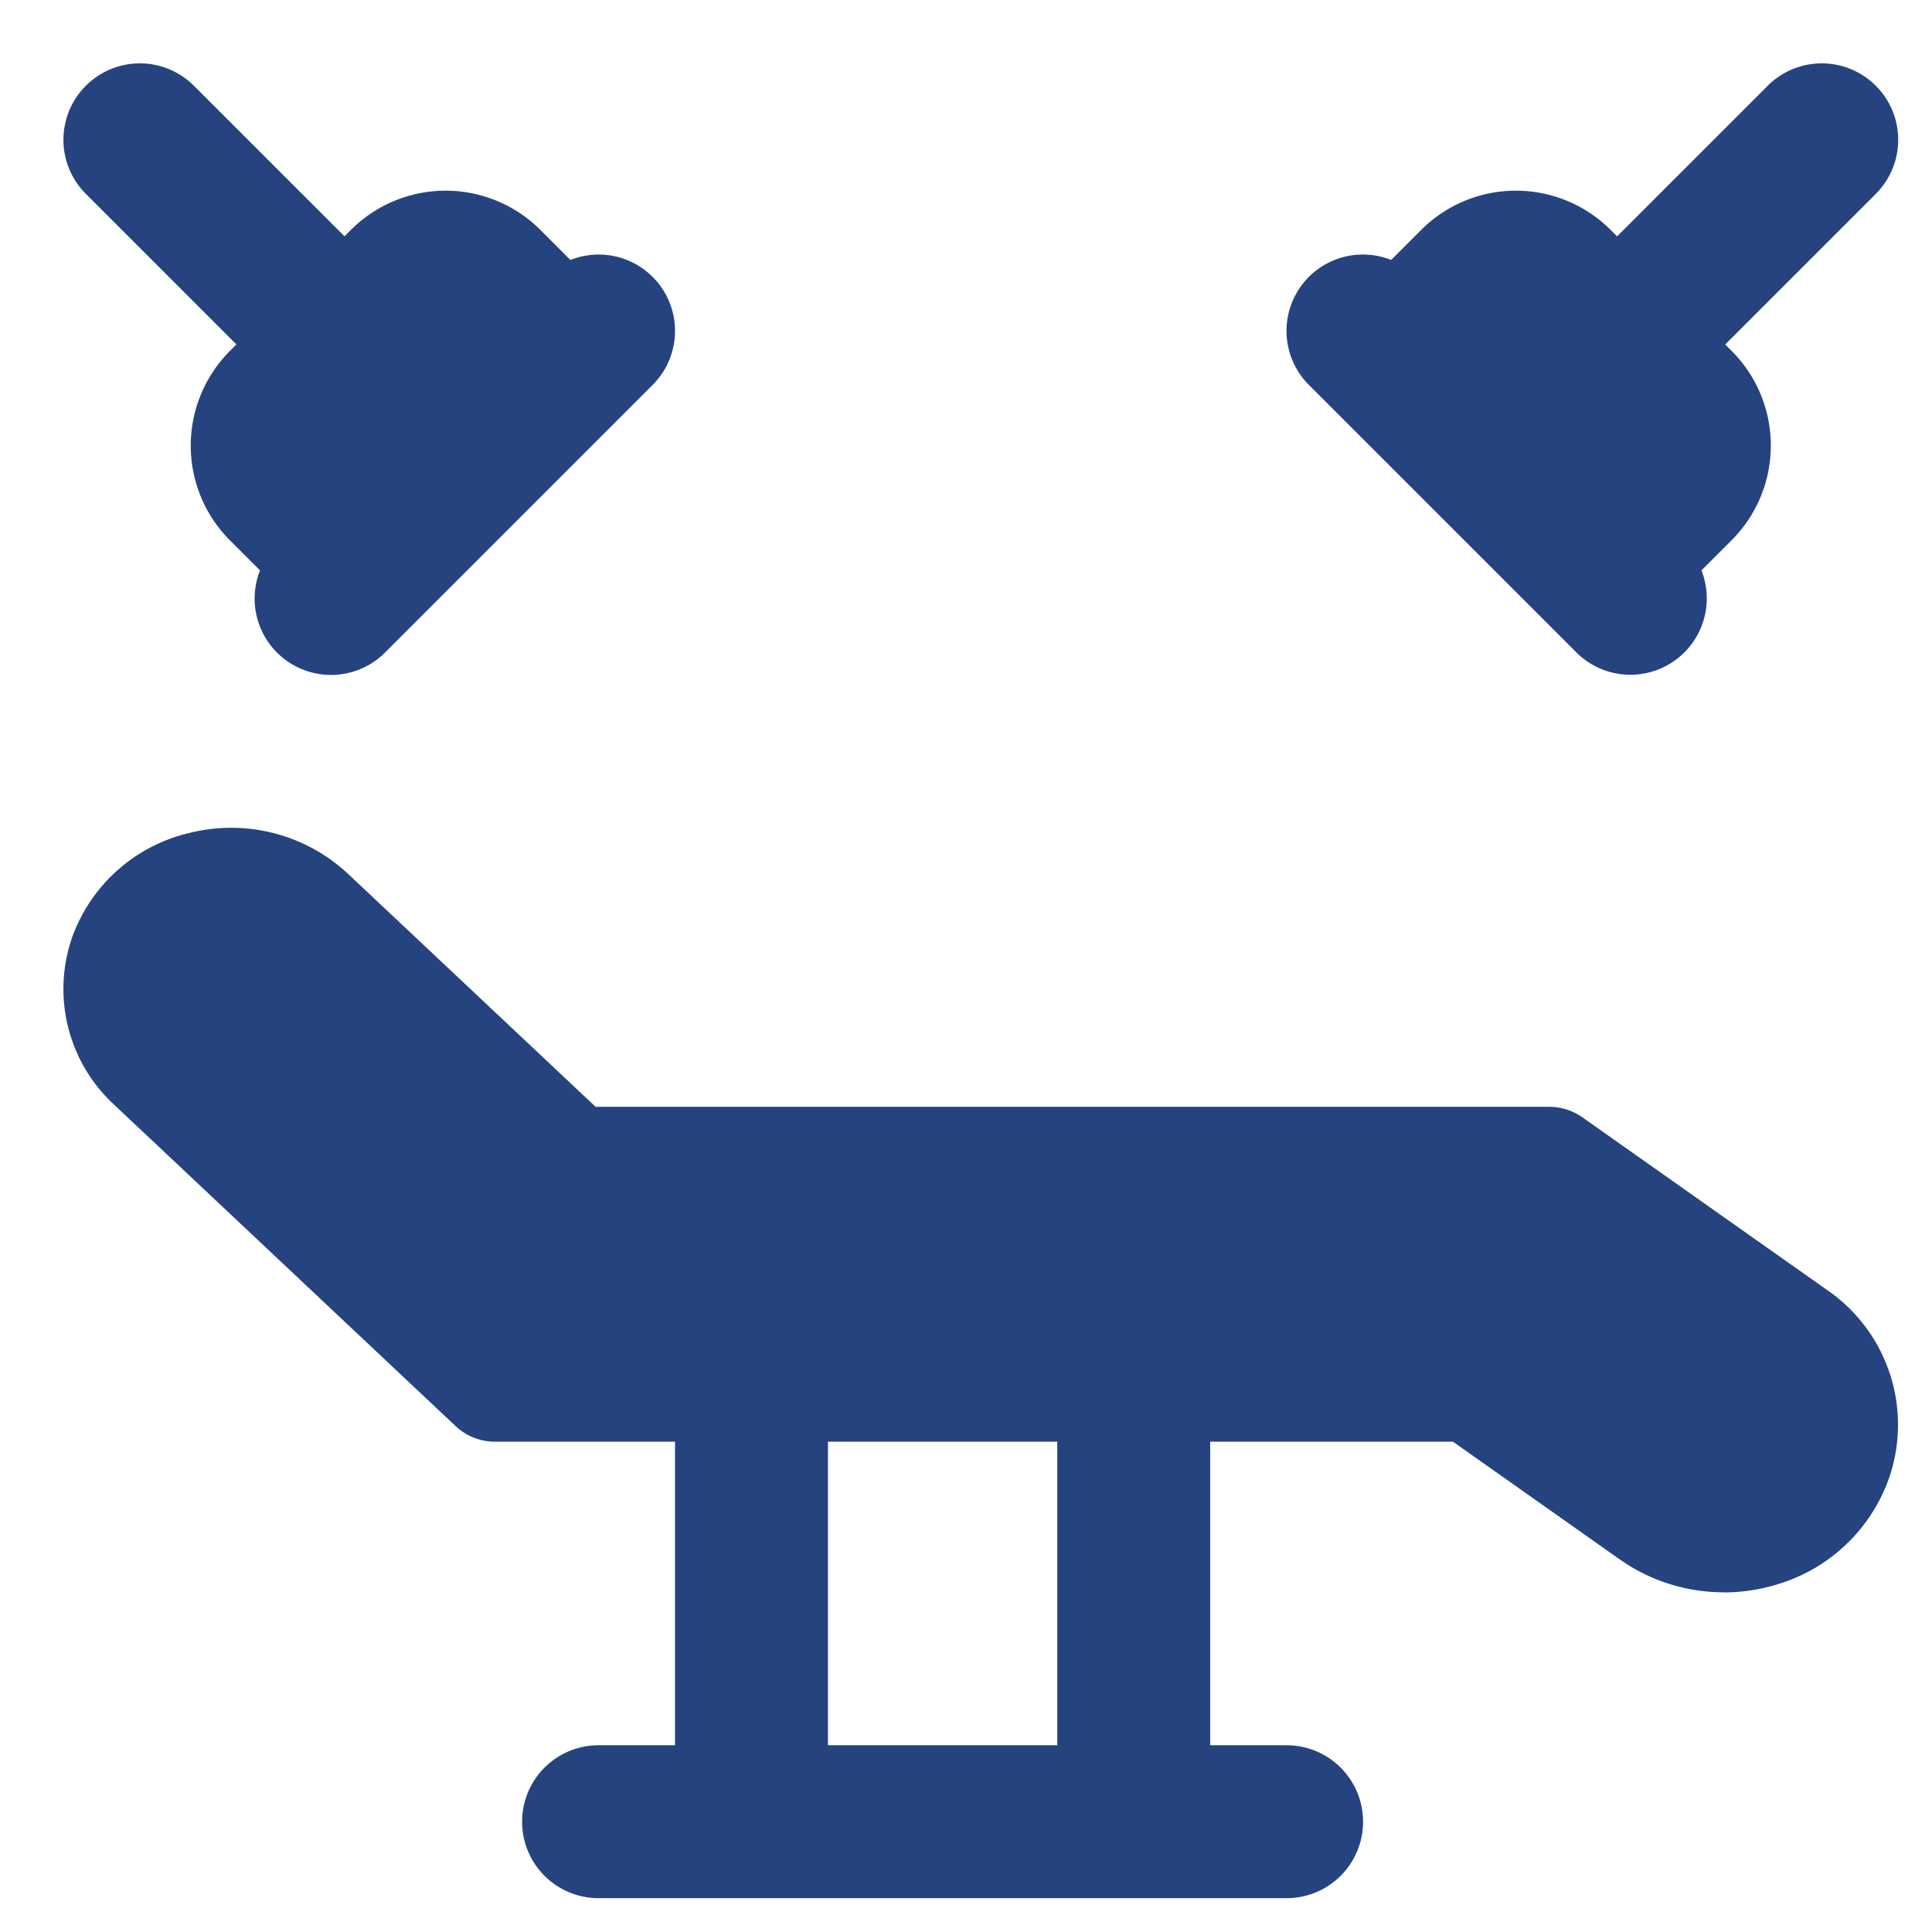 <svg xmlns="http://www.w3.org/2000/svg" xmlns:xlink="http://www.w3.org/1999/xlink" width="61" height="61" viewBox="0 0 61 61">
  <defs>
    <clipPath id="clip-Artboard_14">
      <rect width="61" height="61"/>
    </clipPath>
  </defs>
  <g id="Artboard_14" data-name="Artboard – 14" clip-path="url(#clip-Artboard_14)">
    <g id="bed" transform="translate(2 2)">
      <path id="Path_3112" data-name="Path 3112" d="M15.414,34.6A2.412,2.412,0,0,1,13,32.19V18.914a2.414,2.414,0,1,1,4.828,0V32.19A2.412,2.412,0,0,1,15.414,34.6Z" transform="translate(18.382 23.328)" fill="#25437f"/>
      <path id="Path_3113" data-name="Path 3113" d="M10.414,34.6A2.412,2.412,0,0,1,8,32.19V18.914a2.414,2.414,0,1,1,4.828,0V32.19A2.412,2.412,0,0,1,10.414,34.6Z" transform="translate(11.313 23.328)" fill="#25437f"/>
      <path id="Path_3114" data-name="Path 3114" d="M30.138,26.828H8.414a2.414,2.414,0,0,1,0-4.828H30.138a2.414,2.414,0,0,1,0,4.828Z" transform="translate(8.485 31.104)" fill="#25437f"/>
      <path id="Path_3115" data-name="Path 3115" d="M52.424,34.136a5.692,5.692,0,0,1-3.266-1.026l-5.284-3.729H13.625a1.81,1.81,0,0,1-1.241-.492L1.587,18.727A4.97,4.97,0,0,1,.279,13.45a5.189,5.189,0,0,1,3.715-3.292,5.407,5.407,0,0,1,5,1.3l7.811,7.35H46.914a1.821,1.821,0,0,1,1.045.331l7.724,5.45a5.159,5.159,0,0,1,1.95,5.969,5.36,5.36,0,0,1-3.476,3.314,5.745,5.745,0,0,1-1.733.268Z" transform="translate(0.001 14.138)" fill="#25437f"/>
      <path id="Path_3116" data-name="Path 3116" d="M8.449,10.862a2.407,2.407,0,0,1-1.707-.707L.708,4.121A2.413,2.413,0,0,1,4.121.708l6.034,6.034a2.414,2.414,0,0,1-1.707,4.12Z" transform="translate(0.002 0)" fill="#25437f"/>
      <path id="Path_3117" data-name="Path 3117" d="M21.914,10.862a2.414,2.414,0,0,1-1.707-4.12L26.242.708a2.413,2.413,0,0,1,3.413,3.413l-6.034,6.034a2.407,2.407,0,0,1-1.707.707Z" transform="translate(27.571 0)" fill="#25437f"/>
      <path id="Path_3118" data-name="Path 3118" d="M16.248,4.387a2.406,2.406,0,0,0-2.595-.533L12.7,2.9a4.231,4.231,0,0,0-5.974,0L2.9,6.728a4.231,4.231,0,0,0,0,5.974l.953.953A2.411,2.411,0,0,0,7.8,16.248L16.248,7.8a2.411,2.411,0,0,0,0-3.413Z" transform="translate(2.357 2.355)" fill="#25437f"/>
      <path id="Path_3119" data-name="Path 3119" d="M30.057,6.728,26.229,2.9a4.231,4.231,0,0,0-5.974,0l-.953.953A2.411,2.411,0,0,0,16.707,7.8l8.448,8.448A2.412,2.412,0,0,0,29.1,13.654l.953-.953A4.228,4.228,0,0,0,30.057,6.728Z" transform="translate(22.621 2.355)" fill="#25437f"/>
    </g>
  </g>
</svg>

